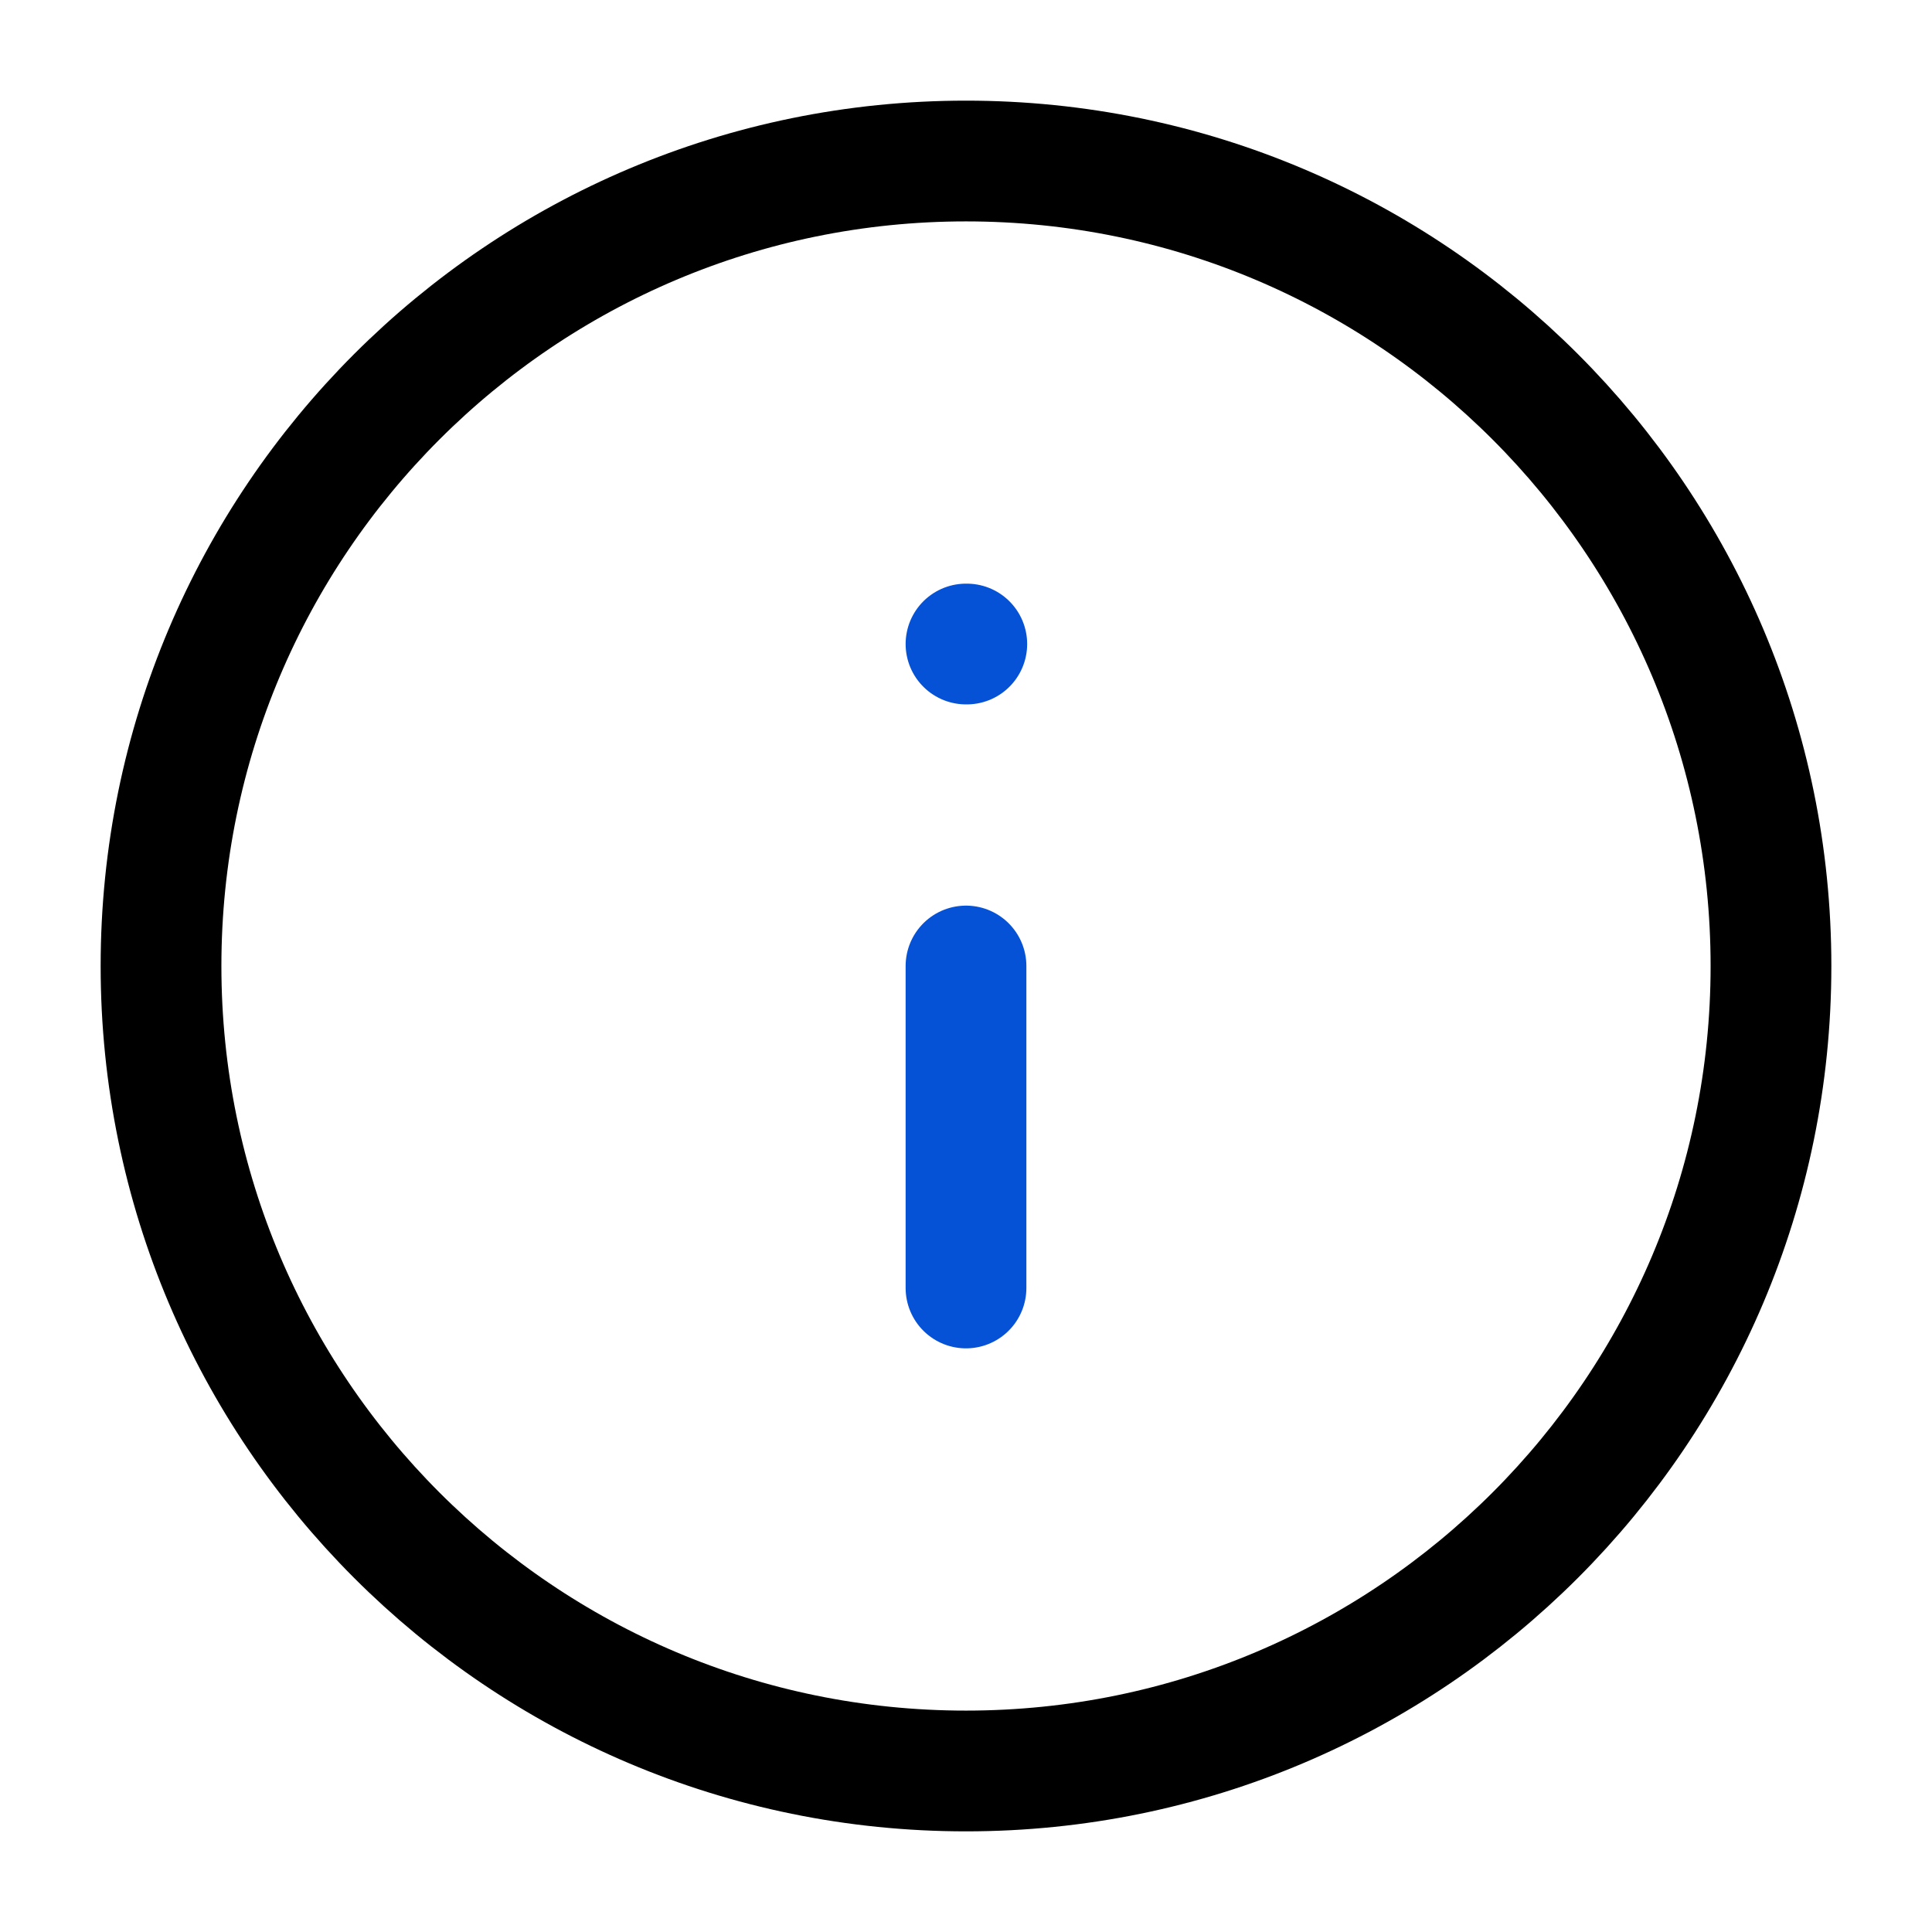 <svg width="32" height="32" viewBox="0 0 32 32" fill="none" xmlns="http://www.w3.org/2000/svg">
<path d="M16 29.333C23.364 29.333 29.333 23.364 29.333 16C29.333 8.636 23.364 2.667 16 2.667C8.636 2.667 2.667 8.636 2.667 16C2.667 23.364 8.636 29.333 16 29.333Z" stroke="black" stroke-width="2" stroke-linecap="round" stroke-linejoin="round"/>
<path d="M16 21.333V16" stroke="#0552D6" stroke-width="2" stroke-linecap="round" stroke-linejoin="round"/>
<path d="M16 10.667H16.013" stroke="#0552D6" stroke-width="2" stroke-linecap="round" stroke-linejoin="round"/>
</svg>
